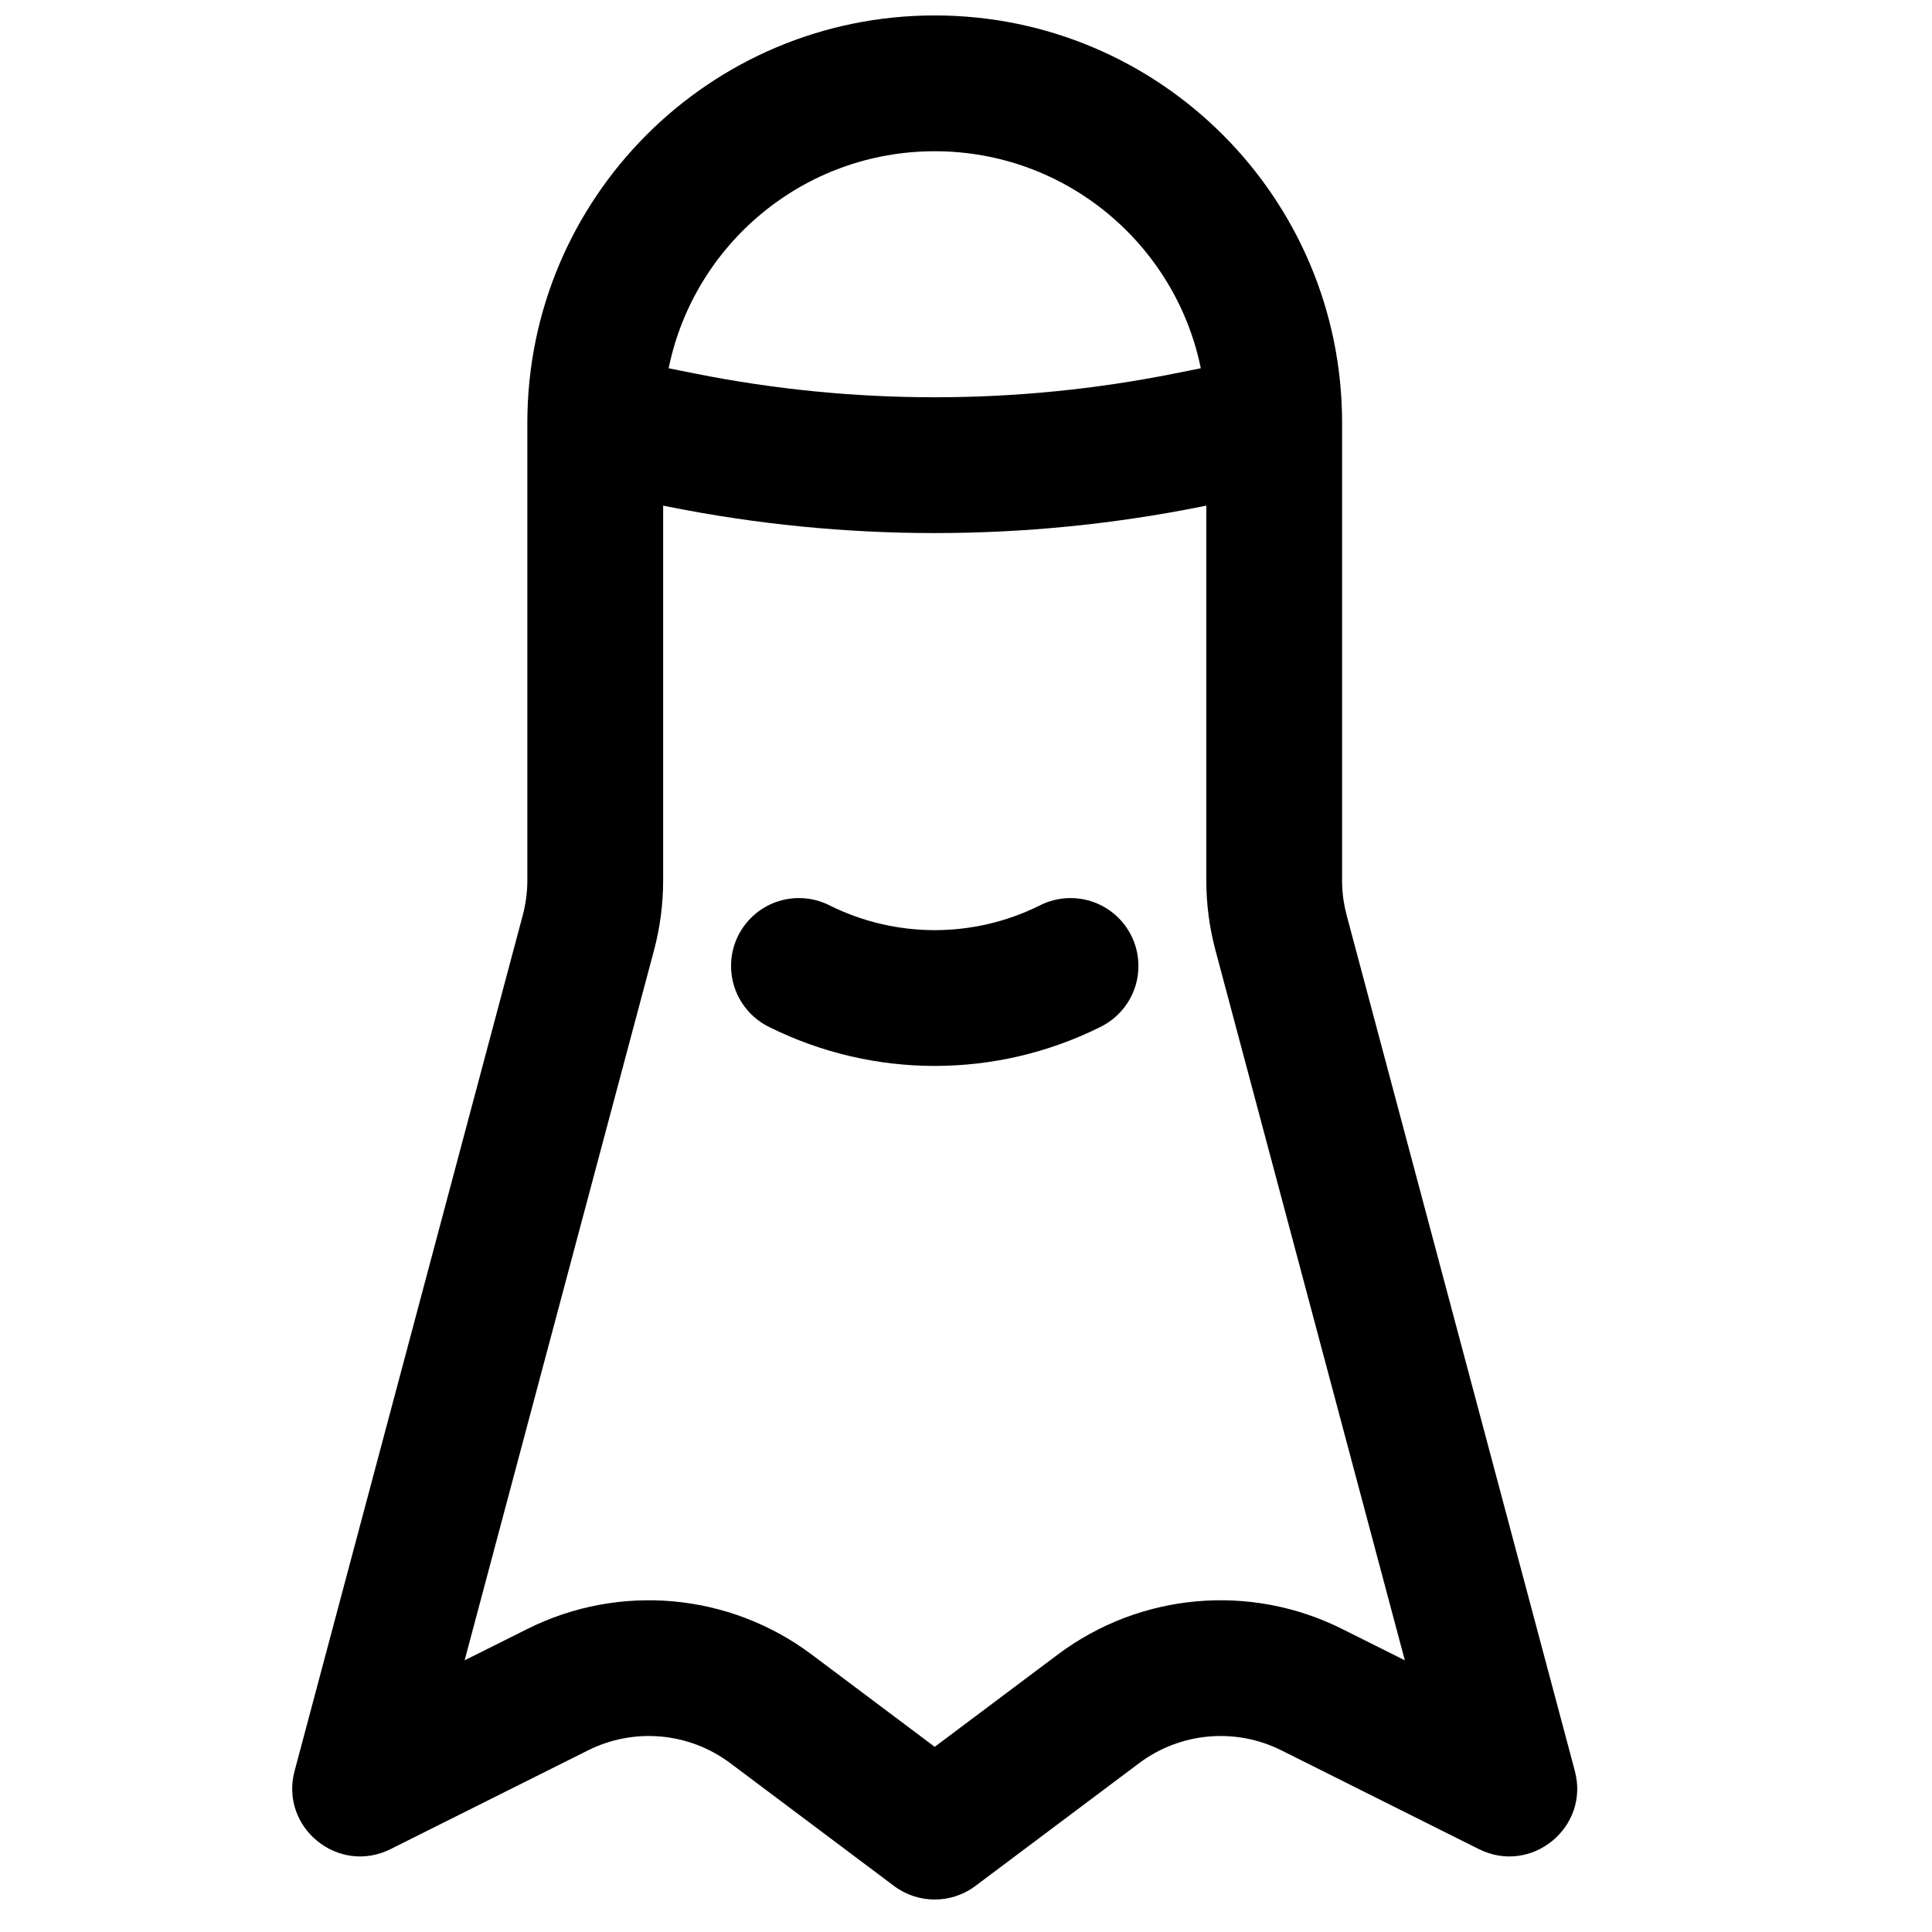 <?xml version="1.0" encoding="UTF-8"?>
<!-- Uploaded to: SVG Repo, www.svgrepo.com, Generator: SVG Repo Mixer Tools -->
<svg width="800px" height="800px" version="1.1" viewBox="144 144 512 512" xmlns="http://www.w3.org/2000/svg">
 <defs>
  <clipPath id="a">
   <path d="m221 148.09h341v499.91h-341z"/>
  </clipPath>
 </defs>
 <path d="m427.7 382c-3.004 0-5.832 0.738-8.328 2.043-17.434 8.605-37.887 8.605-55.316 0-2.496-1.305-5.324-2.043-8.328-2.043-9.945 0-17.992 8.059-17.992 17.996 0 7.195 4.234 13.406 10.332 16.285 27.516 13.602 59.777 13.602 87.293 0 4.727-2.231 8.328-6.461 9.719-11.602 0.402-1.492 0.613-3.062 0.613-4.684 0-9.938-8.047-17.996-17.992-17.996z"/>
 <g clip-path="url(#a)">
  <path d="m391.71 148.09c-59.617 0-107.96 48.336-107.96 107.96v121.23c0 3.133-0.406 6.246-1.215 9.273l-60.461 226.75c-4.008 14.98 11.562 27.664 25.426 20.73l52.344-26.176c12.195-6.094 26.781-4.777 37.691 3.402l43.383 32.535c6.398 4.801 15.184 4.801 21.578 0l43.383-32.535c10.914-8.18 25.5-9.496 37.691-3.402l52.348 26.176c13.863 6.934 29.434-5.75 25.426-20.73l-60.465-226.75c-0.352-1.344-0.633-2.711-0.844-4.09-0.246-1.715-0.367-3.445-0.367-5.184v-121.23c0-59.625-48.34-107.96-107.96-107.96zm71.973 229.2v-99.289l-1.406 0.281c-46.578 9.316-94.551 9.316-141.13 0l-1.406-0.281v99.289c0 6.262-0.809 12.496-2.422 18.547l-50.188 188.16 16.625-8.309c24.387-12.191 53.559-9.562 75.363 6.793l32.594 24.445 32.598-24.445c21.805-16.355 50.973-18.988 75.363-6.793l16.621 8.309-50.184-188.16c-1.617-6.051-2.426-12.285-2.426-18.547zm-71.973-193.21c34.793 0 63.82 24.691 70.516 57.512l-6.996 1.398c-41.922 8.387-85.113 8.387-127.04 0l-6.992-1.398c6.691-32.82 35.723-57.512 70.512-57.512z" fill-rule="evenodd"/>
 </g>
</svg>